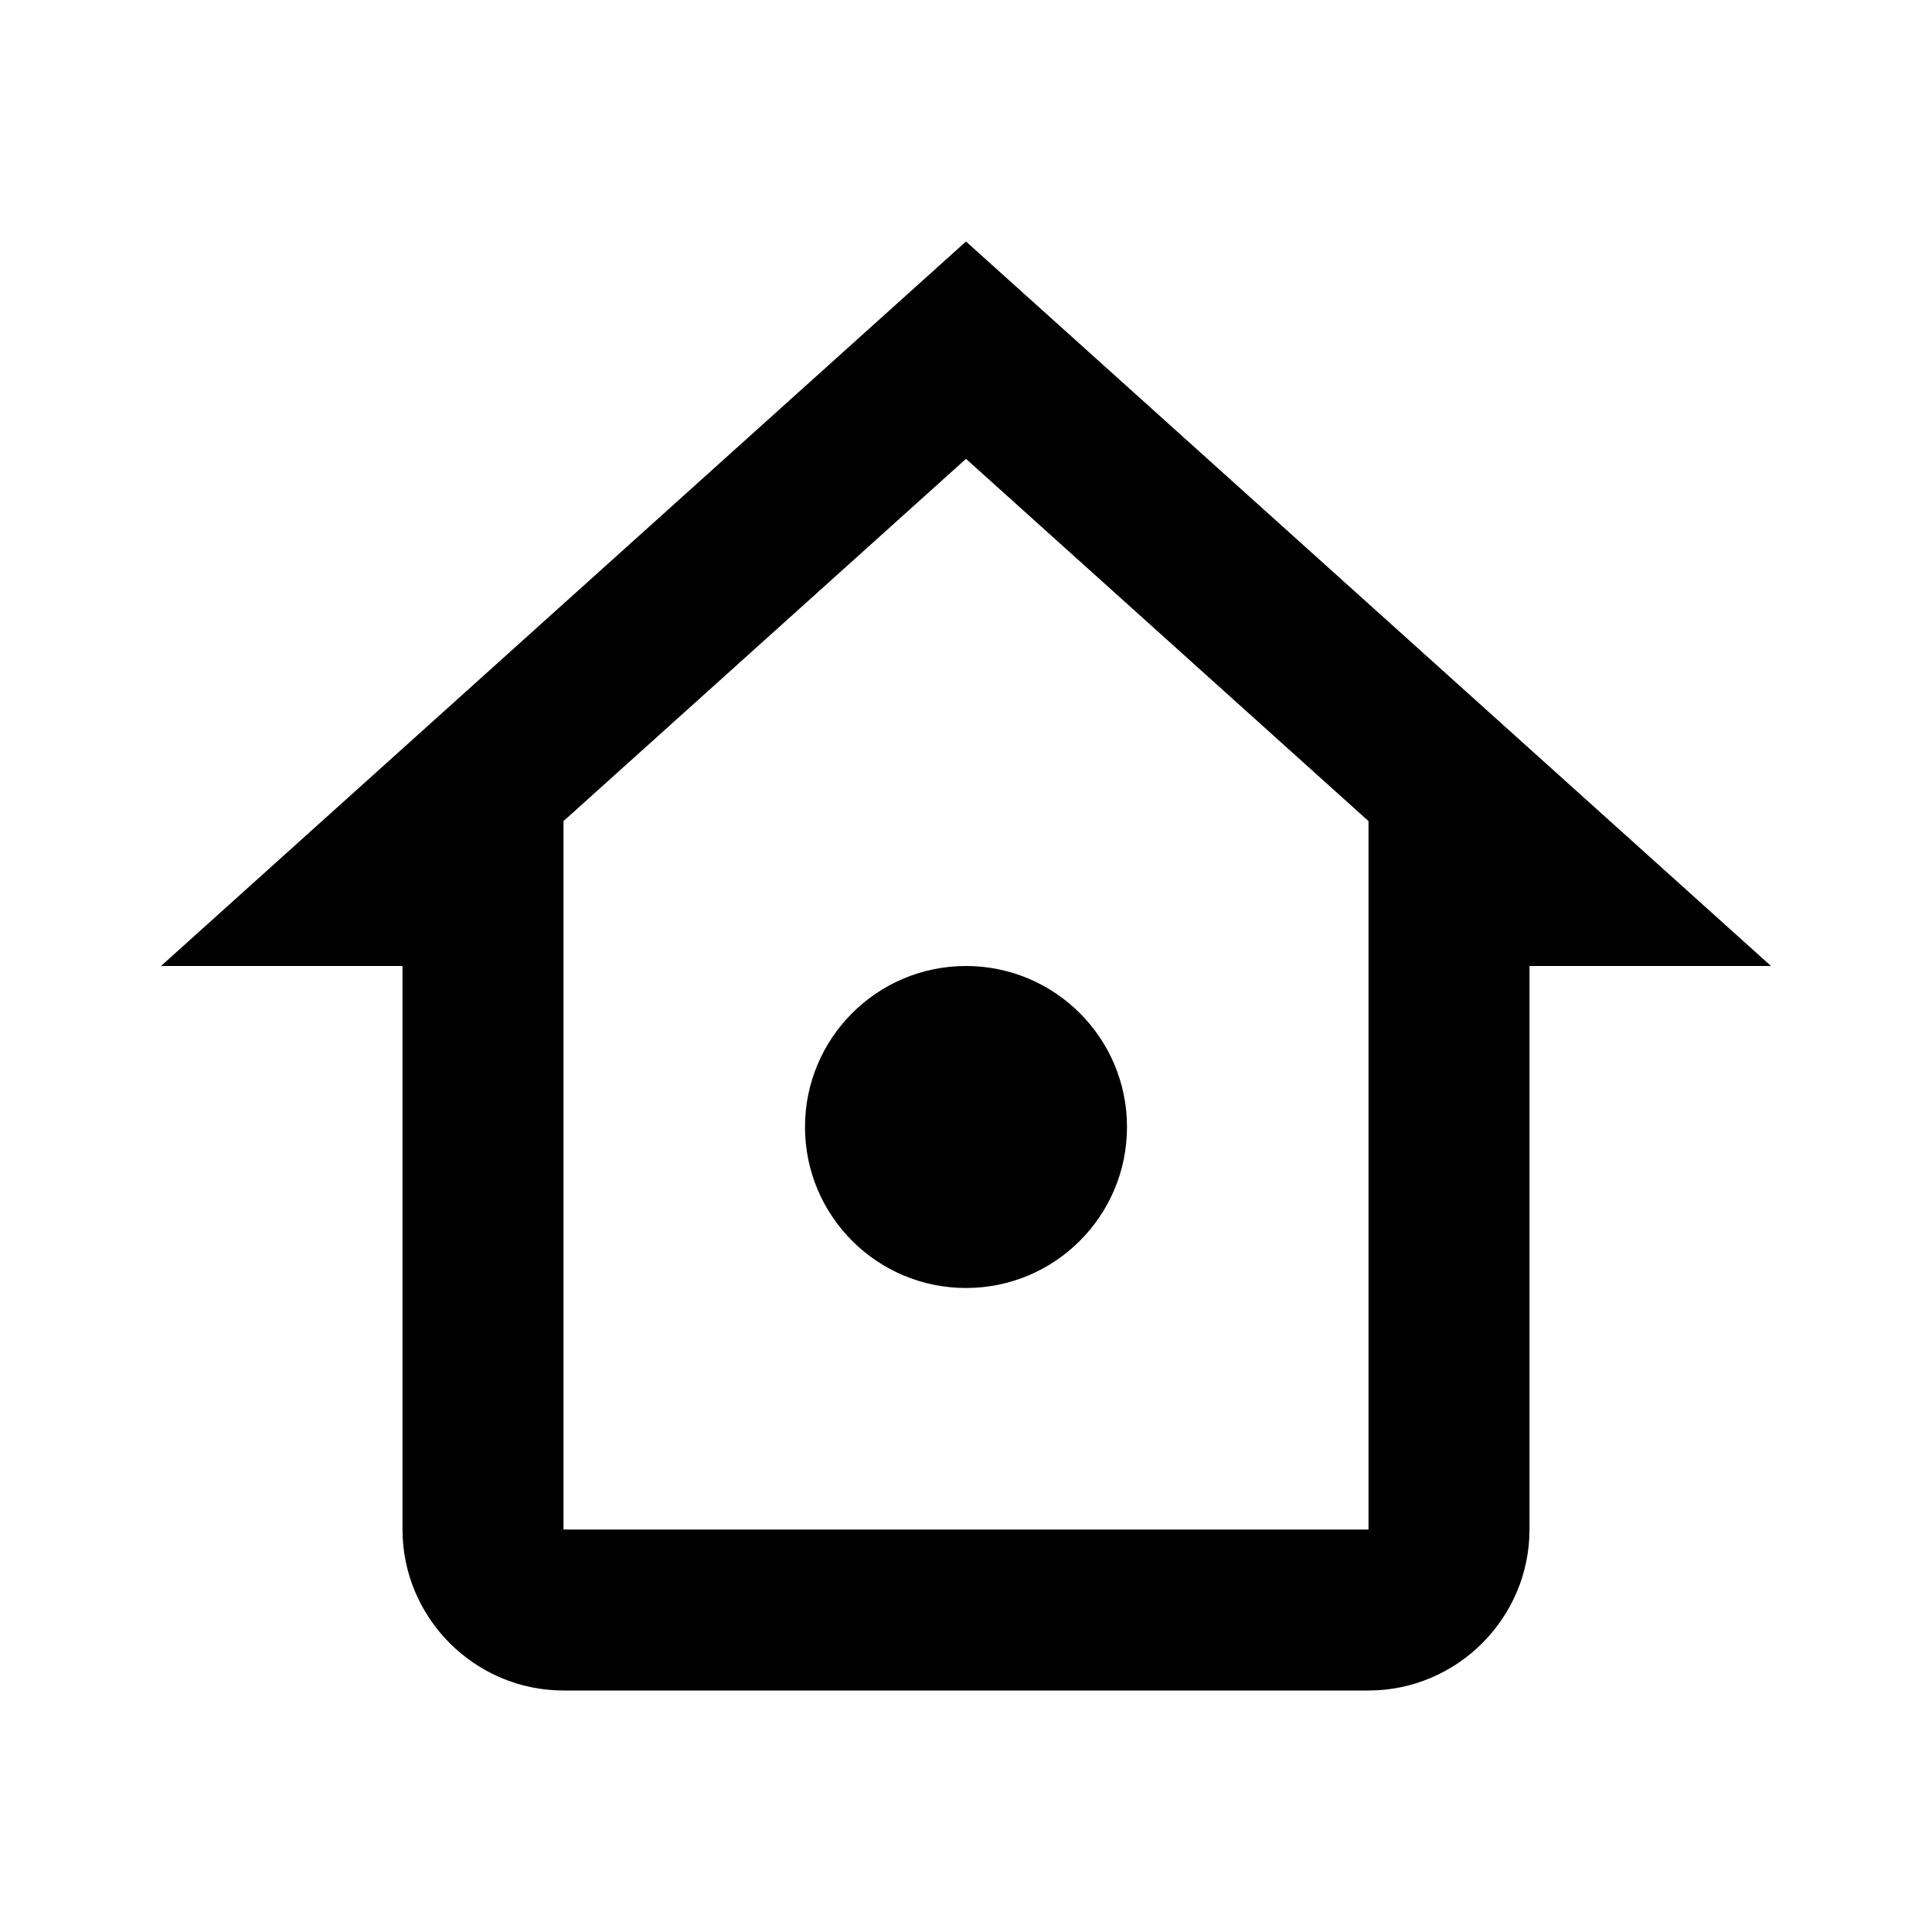<?xml version="1.0" encoding="utf-8"?>
<!-- Generator: Adobe Illustrator 18.0.0, SVG Export Plug-In . SVG Version: 6.00 Build 0)  -->
<!DOCTYPE svg PUBLIC "-//W3C//DTD SVG 1.1//EN" "http://www.w3.org/Graphics/SVG/1.1/DTD/svg11.dtd">
<svg version="1.1" id="Layer_1" xmlns="http://www.w3.org/2000/svg" xmlns:xlink="http://www.w3.org/1999/xlink" x="0px" y="0px"
	 viewBox="0 0 24 24" enable-background="new 0 0 24 24" xml:space="preserve">
<g>
	<path d="M12,3L2,12h3v7c0,1.1,0.9,2,2,2h10c1.1,0,2-0.9,2-2v-7h3L12,3z M17,12v7H7v-7v-1.8l5-4.5l5,4.5V12z"/>
	<circle cx="12" cy="14" r="2"/>
</g>
</svg>
